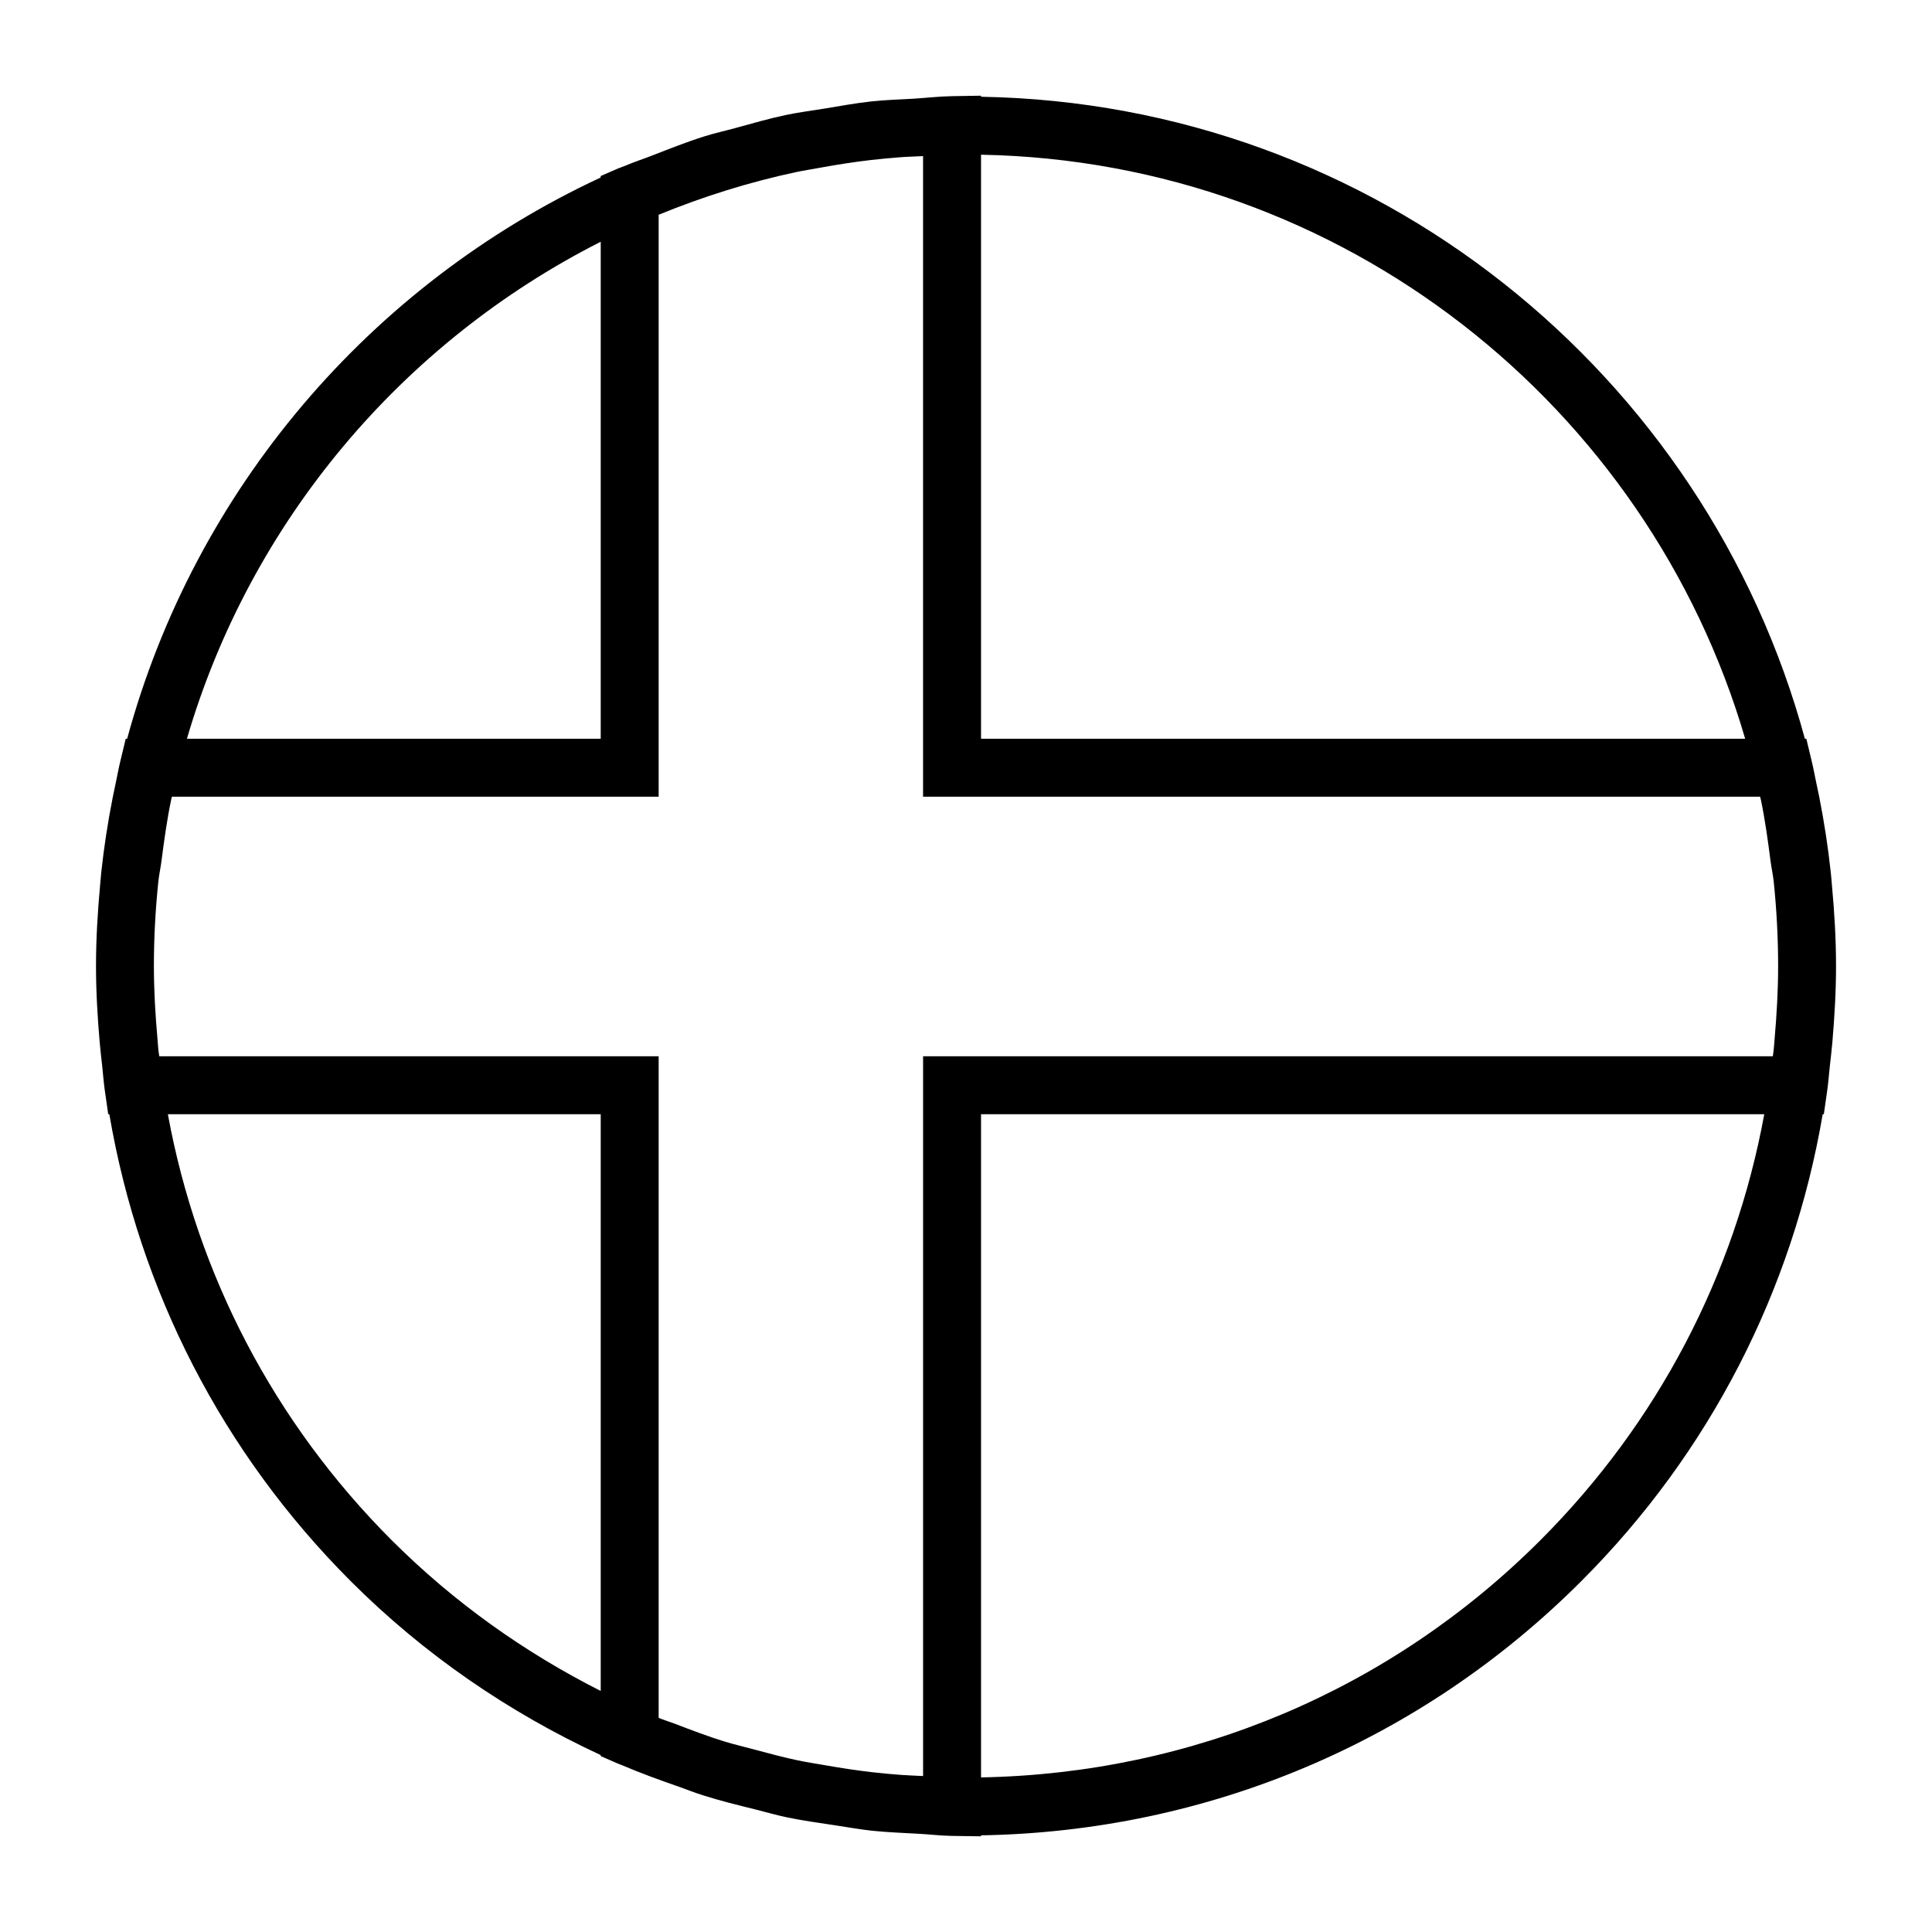 <svg xmlns="http://www.w3.org/2000/svg" viewBox="0 0 1200 1200" version="1.1" height="1200pt" width="1200pt">
 <path d="m1138.1 647.54c1.355-15.805 2.293-31.691 2.293-47.52 0-16.656-0.984-33.266-2.519-49.848-0.254-2.82-0.445-5.699-0.77-8.52-1.691-15.59-4.066-31.078-7.094-46.453-0.602-2.902-1.223-5.773-1.824-8.676-0.996-4.609-1.812-9.266-2.93-13.883l-3.312-13.777h-0.898c-61.496-226.74-266.77-394.58-511.71-398.77v-0.66l-18.289 0.301c-8.051 0.145-15.973 1.094-23.977 1.586-8.676 0.504-17.426 0.742-26.004 1.691-9.816 1.066-19.488 2.879-29.219 4.465-7.766 1.285-15.648 2.258-23.328 3.863-10.656 2.231-21.121 5.281-31.633 8.148-6.504 1.789-13.094 3.227-19.441 5.231-11.004 3.469-21.742 7.738-32.52 11.93-5.606 2.184-11.352 4.031-16.883 6.422-1.367 0.574-2.797 0.973-4.141 1.559l-10.812 4.715v0.91c-143.1 66.574-252.11 193.77-294.12 348.61l-0.875-0.004-3.324 13.777c-1.117 4.609-1.934 9.266-2.93 13.906-0.625 2.879-1.246 5.746-1.812 8.652-3.023 15.359-5.438 30.852-7.117 46.453-0.301 2.82-0.504 5.699-0.77 8.52-1.512 16.586-2.508 33.191-2.508 49.848 0 15.84 0.926 31.715 2.305 47.52 0.422 4.859 0.996 9.719 1.535 14.531 0.539 4.848 0.863 9.719 1.535 14.52l2.207 15.469h0.695c18.672 109.31 69.996 210.05 149.96 290.06 45.66 45.66 98.328 81.602 155.22 107.98v0.637l10.812 4.715c0.863 0.395 1.812 0.648 2.676 1.043 11.473 4.906 23.195 9.133 35.004 13.246 5.051 1.777 10.055 3.805 15.168 5.398 10.656 3.359 21.516 6.047 32.375 8.723 6.539 1.645 12.984 3.527 19.586 4.906 9.793 2.039 19.727 3.422 29.641 4.906 7.738 1.141 15.422 2.578 23.258 3.422 9.492 0.984 19.141 1.332 28.754 1.883 6.887 0.336 13.738 1.234 20.676 1.332l18.289 0.254v-0.602c140.84-2.375 272.96-57.996 372.8-157.84 79.992-80.016 131.32-180.76 149.99-290.06h0.695l2.207-15.469c0.672-4.801 0.973-9.672 1.535-14.52 0.547-4.824 1.098-9.676 1.539-14.535zm-35.867-2.184c-0.227 2.426-0.348 4.859-0.625 7.246-0.098 1.188-0.371 2.328-0.492 3.469h-527.77v447.06c-4.488-0.254-9.023-0.348-13.488-0.695-6.07-0.445-12.145-0.996-18.191-1.691-9.59-1.094-19.094-2.578-28.559-4.223-5.953-1.031-11.891-1.934-17.797-3.168-9.324-1.992-18.516-4.465-27.719-6.949-5.82-1.586-11.746-2.914-17.52-4.703-10.488-3.227-20.723-7.152-30.938-11.062-3.348-1.285-6.742-2.269-10.031-3.625l-0.004-410.94h-310.19c-0.098-1.141-0.371-2.281-0.492-3.469-0.254-2.375-0.395-4.812-0.602-7.246-1.332-14.977-2.231-30.109-2.231-45.348 0-17.484 0.949-34.98 2.746-52.332 0.445-4.356 1.414-8.543 1.957-12.863 1.656-12.77 3.394-25.5 6.023-38.102 0.121-0.648 0.348-1.246 0.469-1.883h302.32v-361.44c27.562-11.305 56.293-20.328 86.027-26.641 4.414-0.926 8.902-1.559 13.309-2.41 10.801-1.98 21.66-3.695 32.699-4.981 5.82-0.672 11.676-1.164 17.543-1.656 4.836-0.395 9.77-0.48 14.652-0.742v397.88h519.89c0.156 0.648 0.348 1.246 0.492 1.883 2.617 12.59 4.367 25.332 6 38.102 0.574 4.309 1.535 8.496 1.992 12.863 1.777 17.352 2.723 34.848 2.723 52.332 0.004 15.23-0.883 30.359-2.191 45.336zm-18.273-186.5h-474.62v-362.76c224.96 4.137 414.19 156.06 474.62 362.76zm-710.84-308.7v308.7h-257.02c39.41-134.89 133.7-246.24 257.02-308.7zm-129.79 806.54c-73.141-73.176-120.78-164.99-139.07-264.64h268.86v358.23c-47.289-23.902-91.211-55.039-129.79-93.598zm713.39 0c-93.059 93.047-216.12 144.9-347.38 147.28v-411.91h486.48c-18.301 99.648-65.941 191.46-139.11 264.64z"></path>
</svg>
